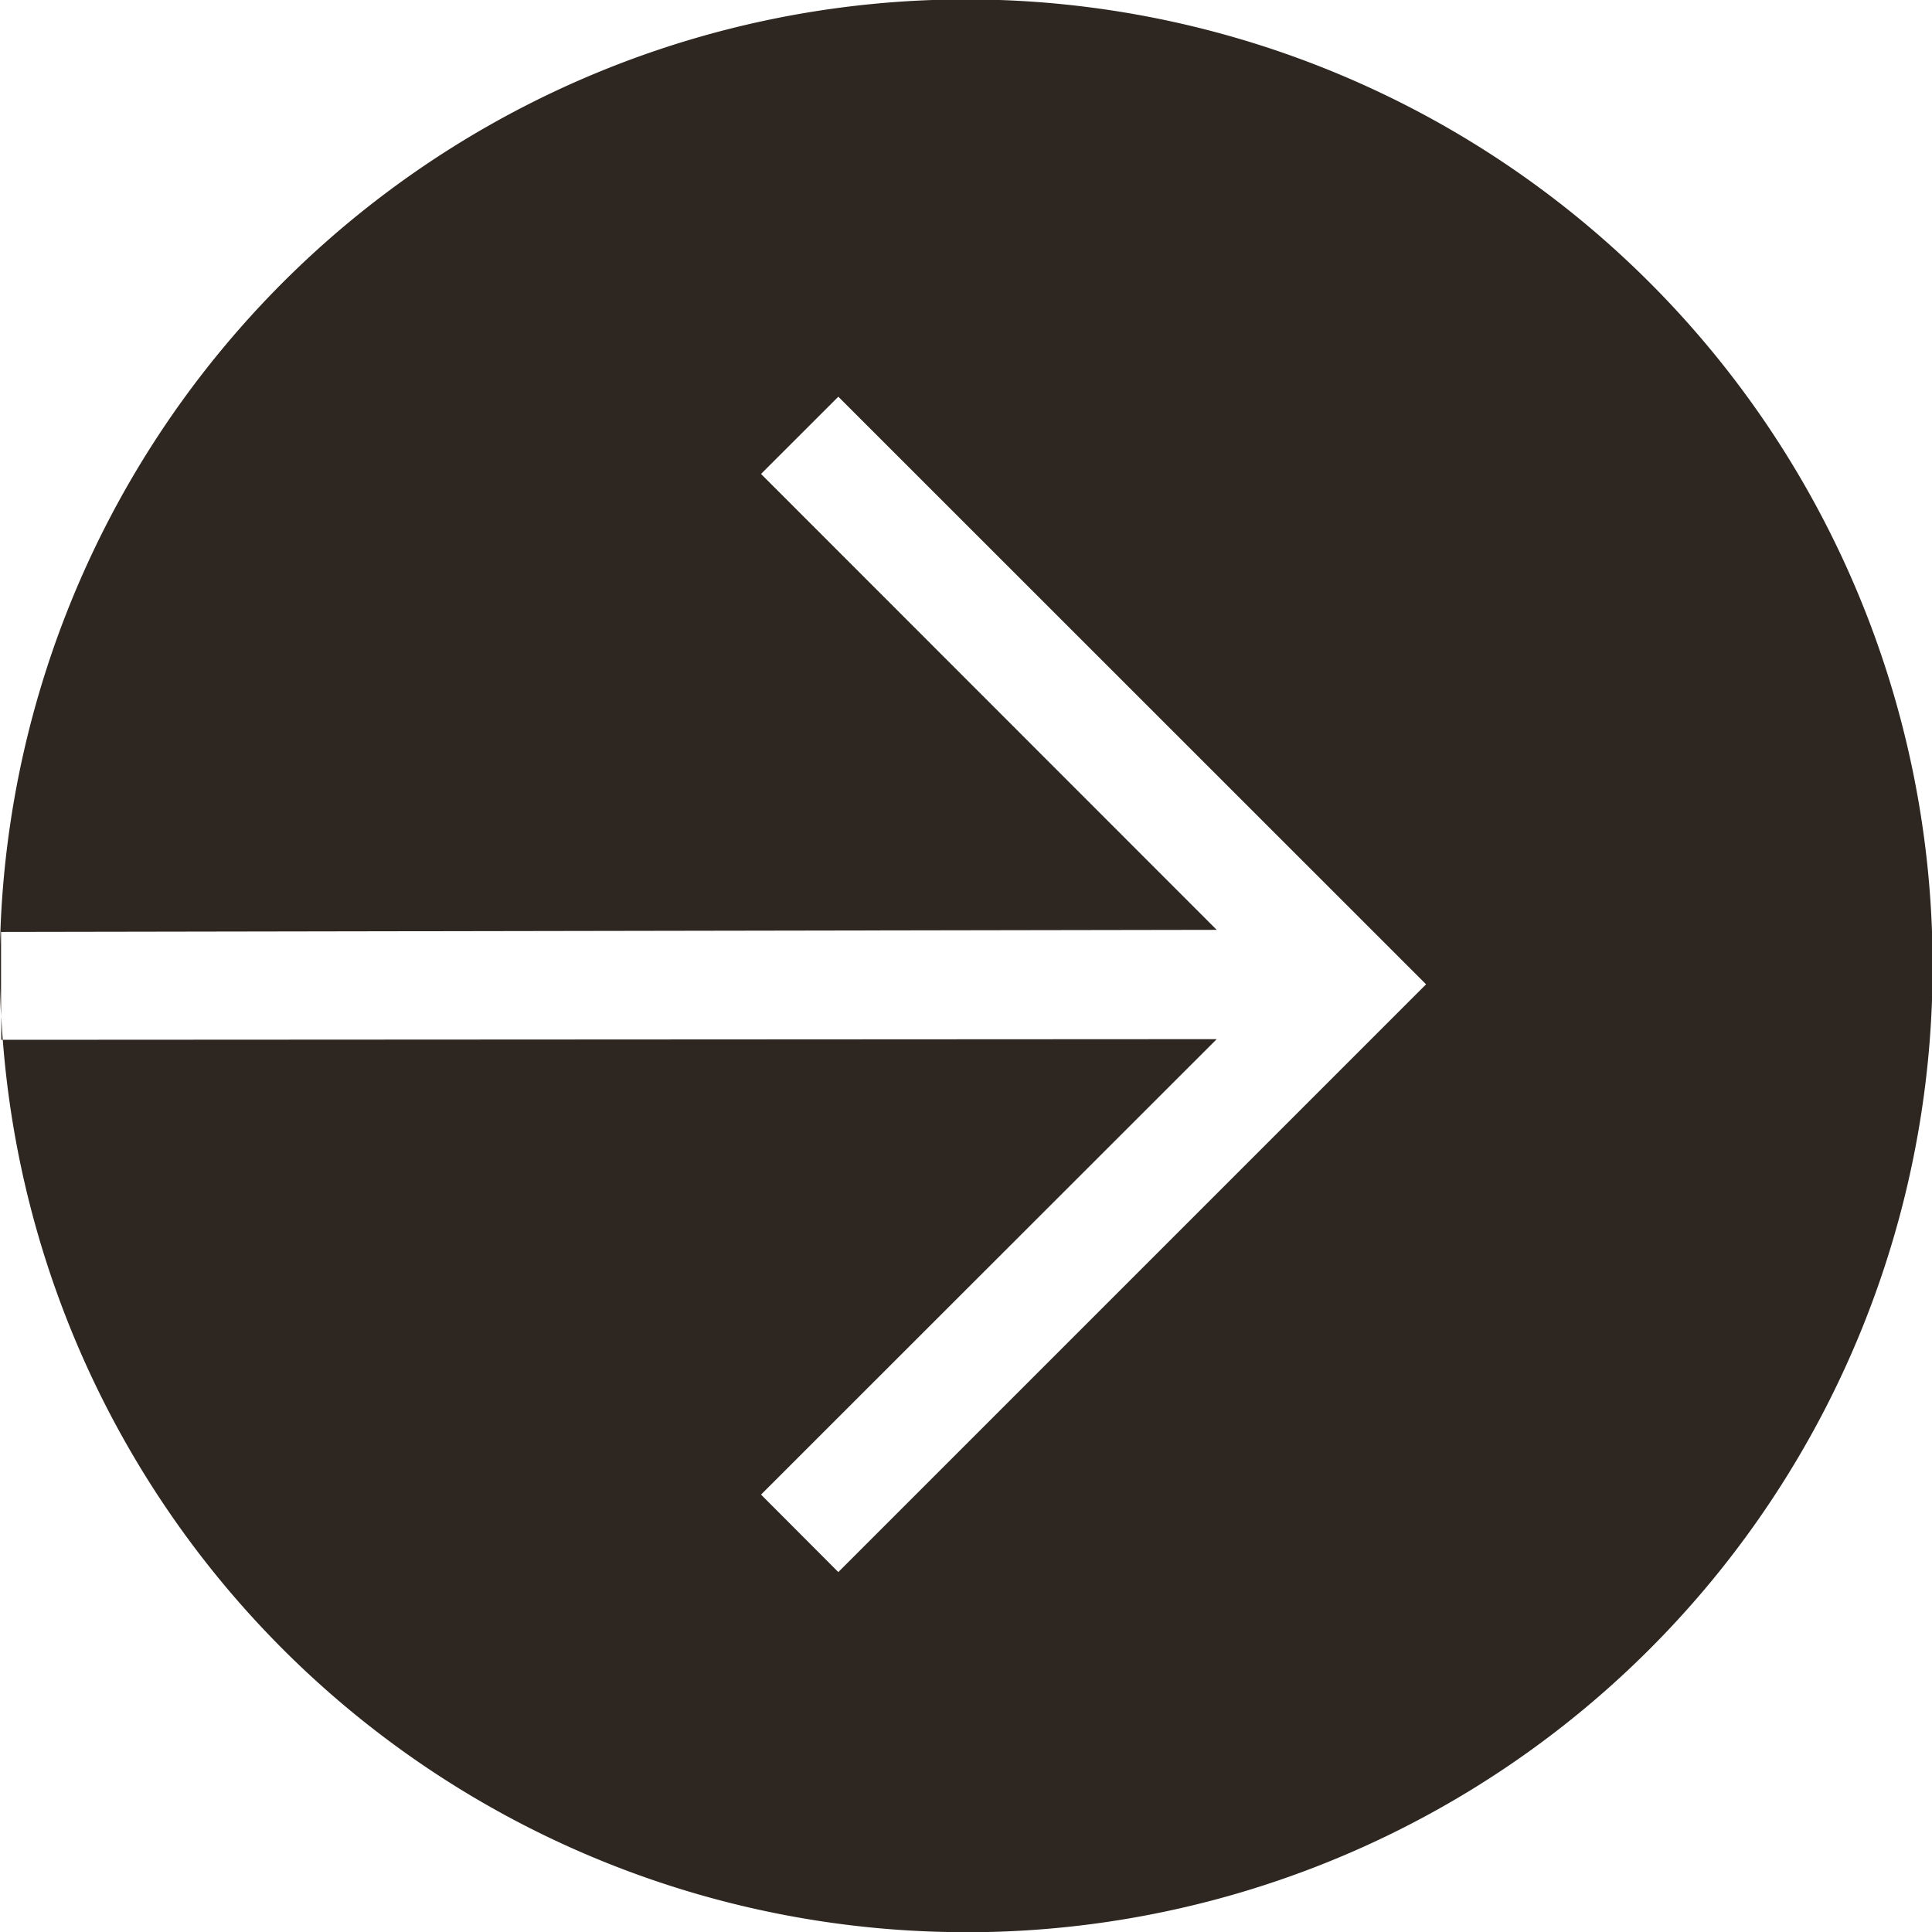 <svg xmlns="http://www.w3.org/2000/svg" width="52.997" height="53.002" viewBox="0 0 52.997 53.002">
  <g id="Group_136270" data-name="Group 136270" transform="translate(-699.001 -6208.997)">
    <path id="Exclusion_33" data-name="Exclusion 33" d="M9837,17414.852a26.5,26.5,0,0,1-26.423-24.479l33.3-.018-12.5,12.494,2.12,2.125,16.123-16.123-16.123-16.119-2.12,2.119,12.5,12.506-33.347.057v2.311c-.024-.463-.035-.924-.035-1.371a26.51,26.51,0,1,1,26.5,26.5Zm-26.423-24.479h-.041v-.648c.01.193.021.393.041.646Z" transform="translate(-9111.5 -11152.853)" fill="#2e2721"/>
  </g>
</svg>
